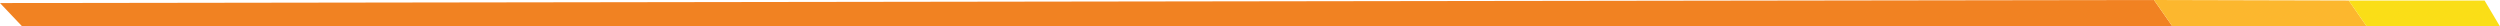 <svg width="472" height="5" viewBox="0 0 472 5" fill="none" xmlns="http://www.w3.org/2000/svg">
<path d="M0.001 0.576L4.193 4.992H410.162L406.668 0L0.001 0.576Z" fill="#F18222"/>
<path d="M406.668 0L410.162 4.992H446.846L443.439 0.096L406.668 0Z" fill="#FCB72E"/>
<path d="M443.439 0.104L446.845 5H472L469.089 0.104H443.439Z" fill="#FADE17"/>
</svg>
